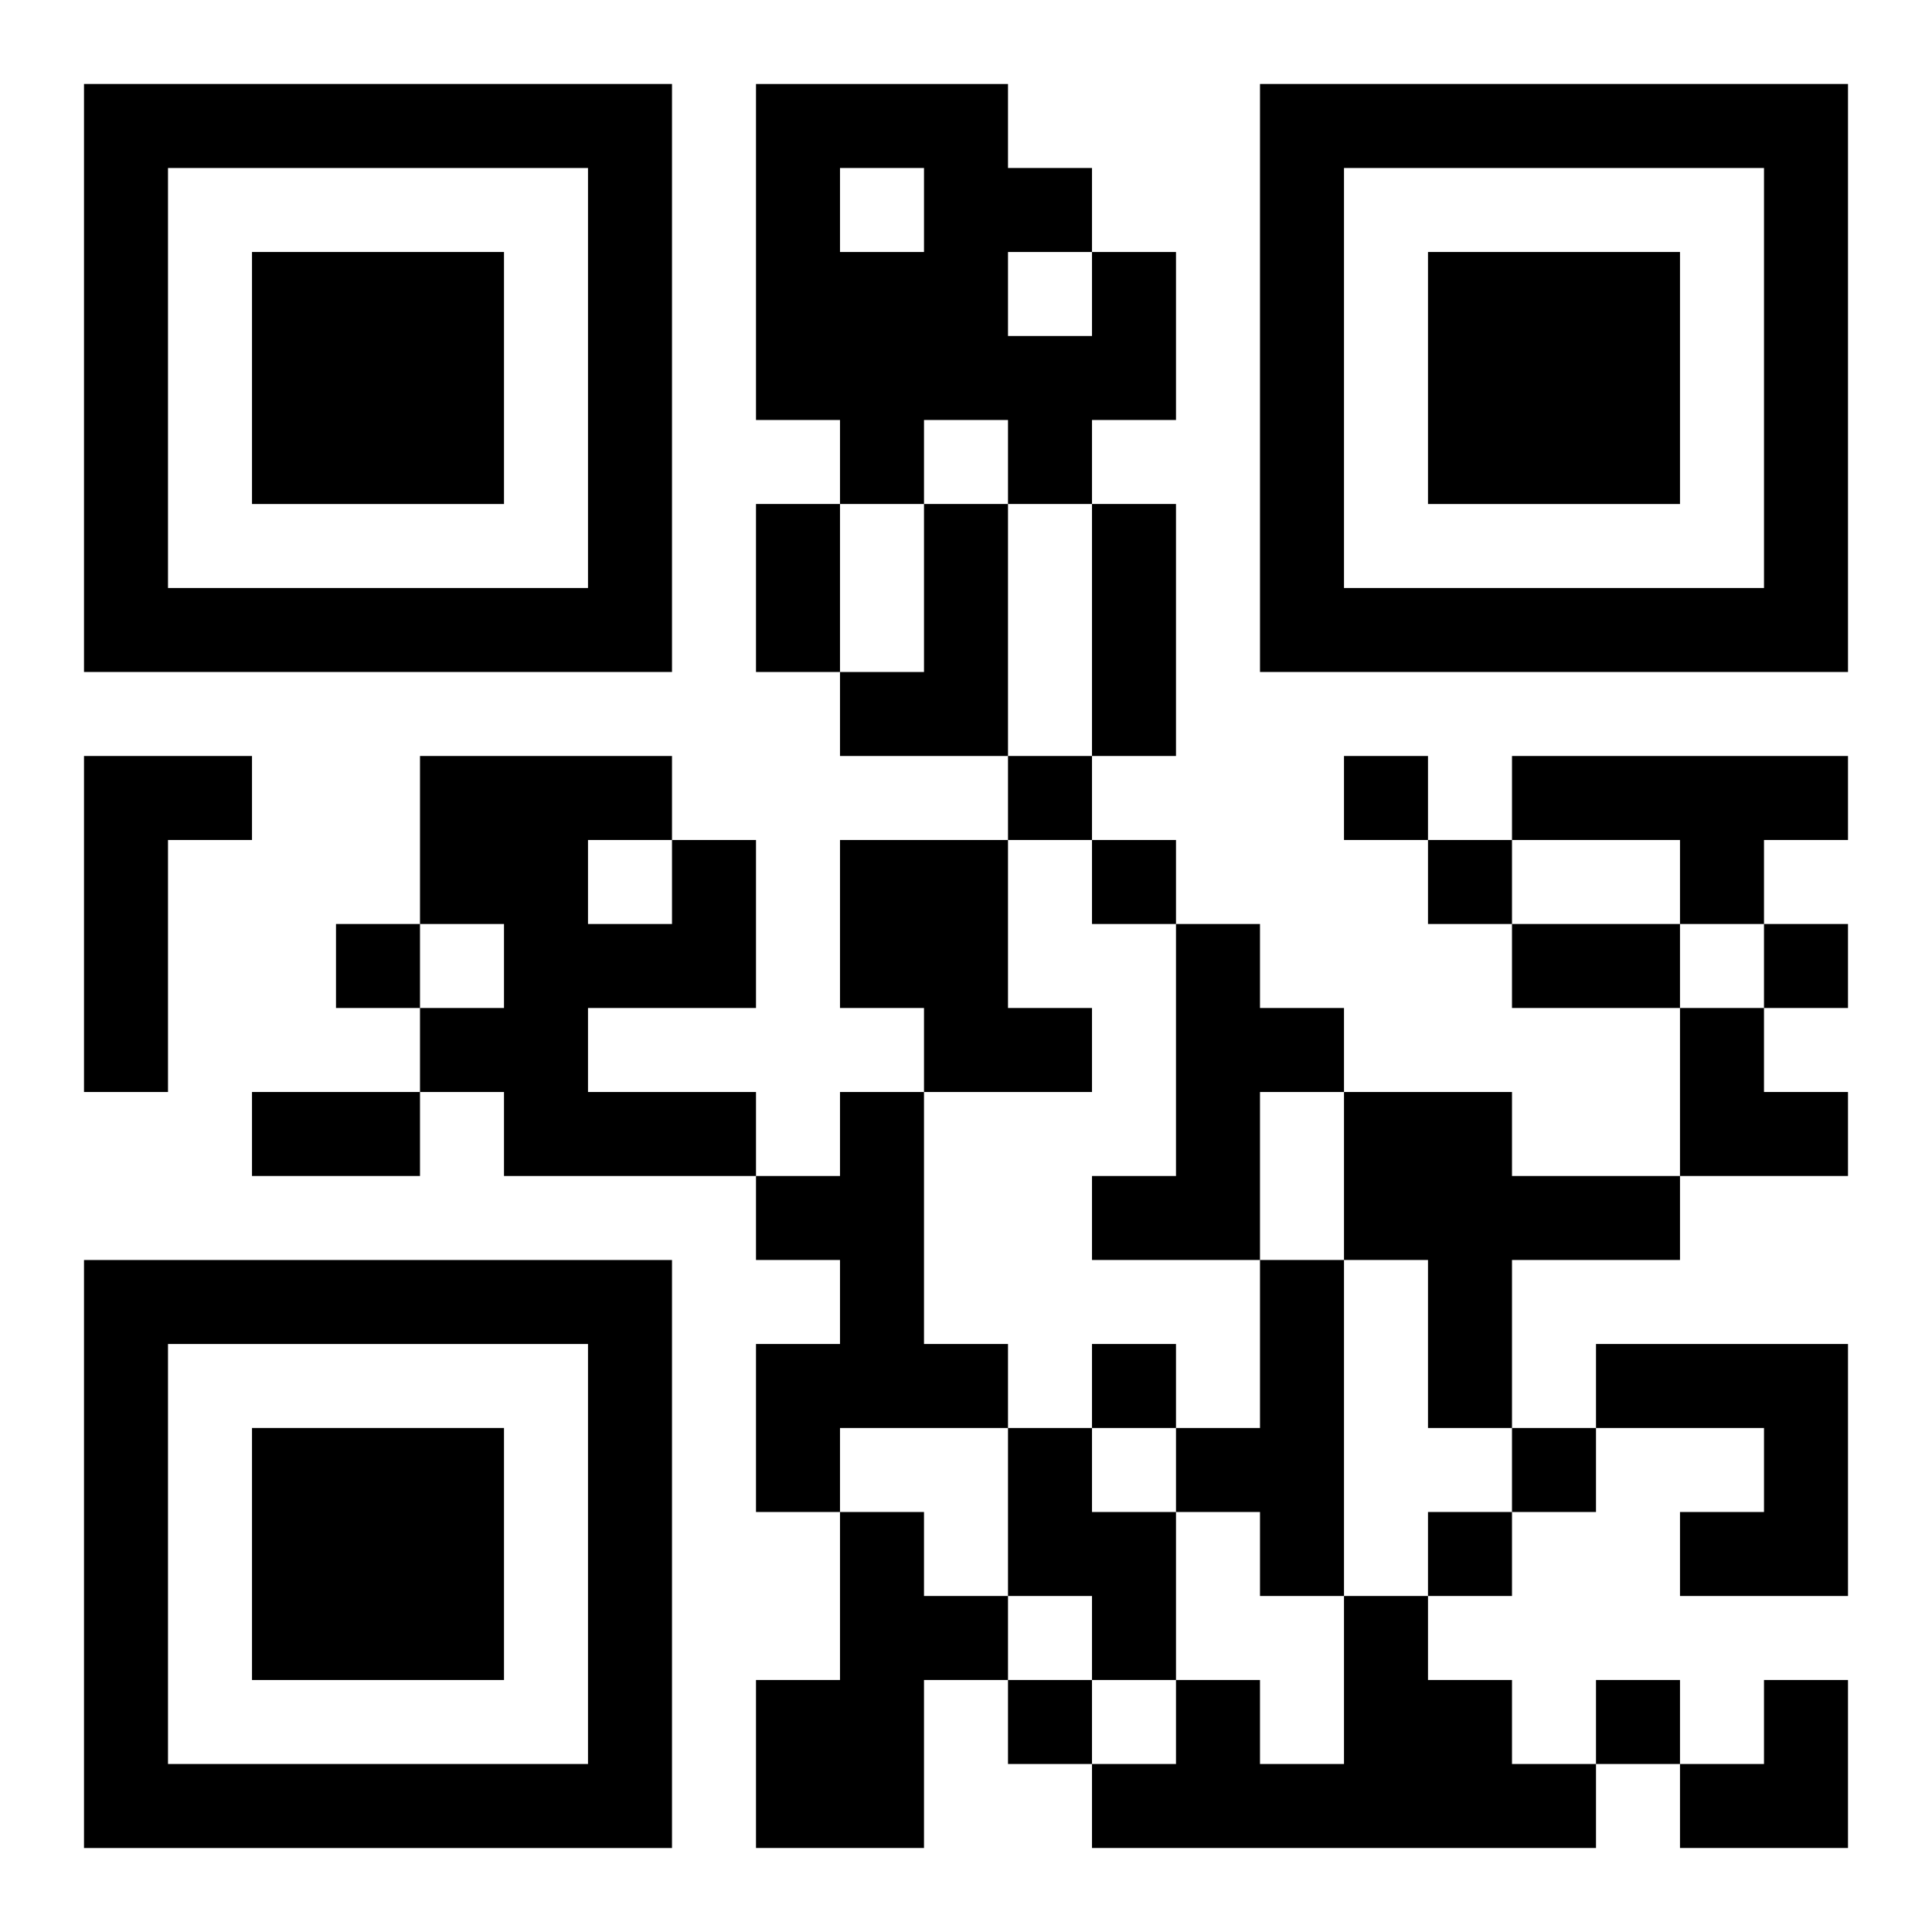 <?xml version="1.0" encoding="UTF-8"?>
<svg width="250" height="250" baseProfile="full" version="1.1" viewBox="-1 -1 23 23" xmlns="http://www.w3.org/2000/svg" xmlns:xlink="http://www.w3.org/1999/xlink"><symbol id="a"><path d="m0 7v7h7v-7h-7zm1 1h5v5h-5v-5zm1 1v3h3v-3h-3z"/></symbol><use y="-7" xlink:href="#a"/><use y="7" xlink:href="#a"/><use x="14" y="-7" xlink:href="#a"/><path d="m12 2h1v2h-1v1h-1v-1h-1v1h-1v-1h-1v-4h3v1h1v1m-3-1v1h1v-1h-1m2 1v1h1v-1h-1m-1 3h1v3h-2v-1h1v-2m-10 3h2v1h-1v3h-1v-4m17 0h4v1h-1v1h-1v-1h-2v-1m-10 1h1v2h-2v1h2v1h-3v-1h-1v-1h1v-1h-1v-2h3v1m-1 0v1h1v-1h-1m3 0h2v2h1v1h-2v-1h-1v-2m4 1h1v1h1v1h-1v2h-2v-1h1v-3m-4 2h1v3h1v1h-2v1h-1v-2h1v-1h-1v-1h1v-1m6 0h2v1h2v1h-2v2h-1v-2h-1v-2m-1 2h1v4h-1v-1h-1v-1h1v-2m4 1h3v3h-2v-1h1v-1h-2v-1m-7 1h1v1h1v2h-1v-1h-1v-2m-2 1h1v1h1v1h-1v2h-2v-2h1v-2m6 1h1v1h1v1h1v1h-6v-1h1v-1h1v1h1v-2m-4-10v1h1v-1h-1m4 0v1h1v-1h-1m-3 1v1h1v-1h-1m4 0v1h1v-1h-1m-13 1v1h1v-1h-1m17 0v1h1v-1h-1m-8 5v1h1v-1h-1m5 1v1h1v-1h-1m-1 1v1h1v-1h-1m-5 2v1h1v-1h-1m7 0v1h1v-1h-1m-10-14h1v2h-1v-2m4 0h1v3h-1v-3m5 5h2v1h-2v-1m-15 2h2v1h-2v-1m17-1h1v1h1v1h-2zm0 8m1 0h1v2h-2v-1h1z"/></svg>
